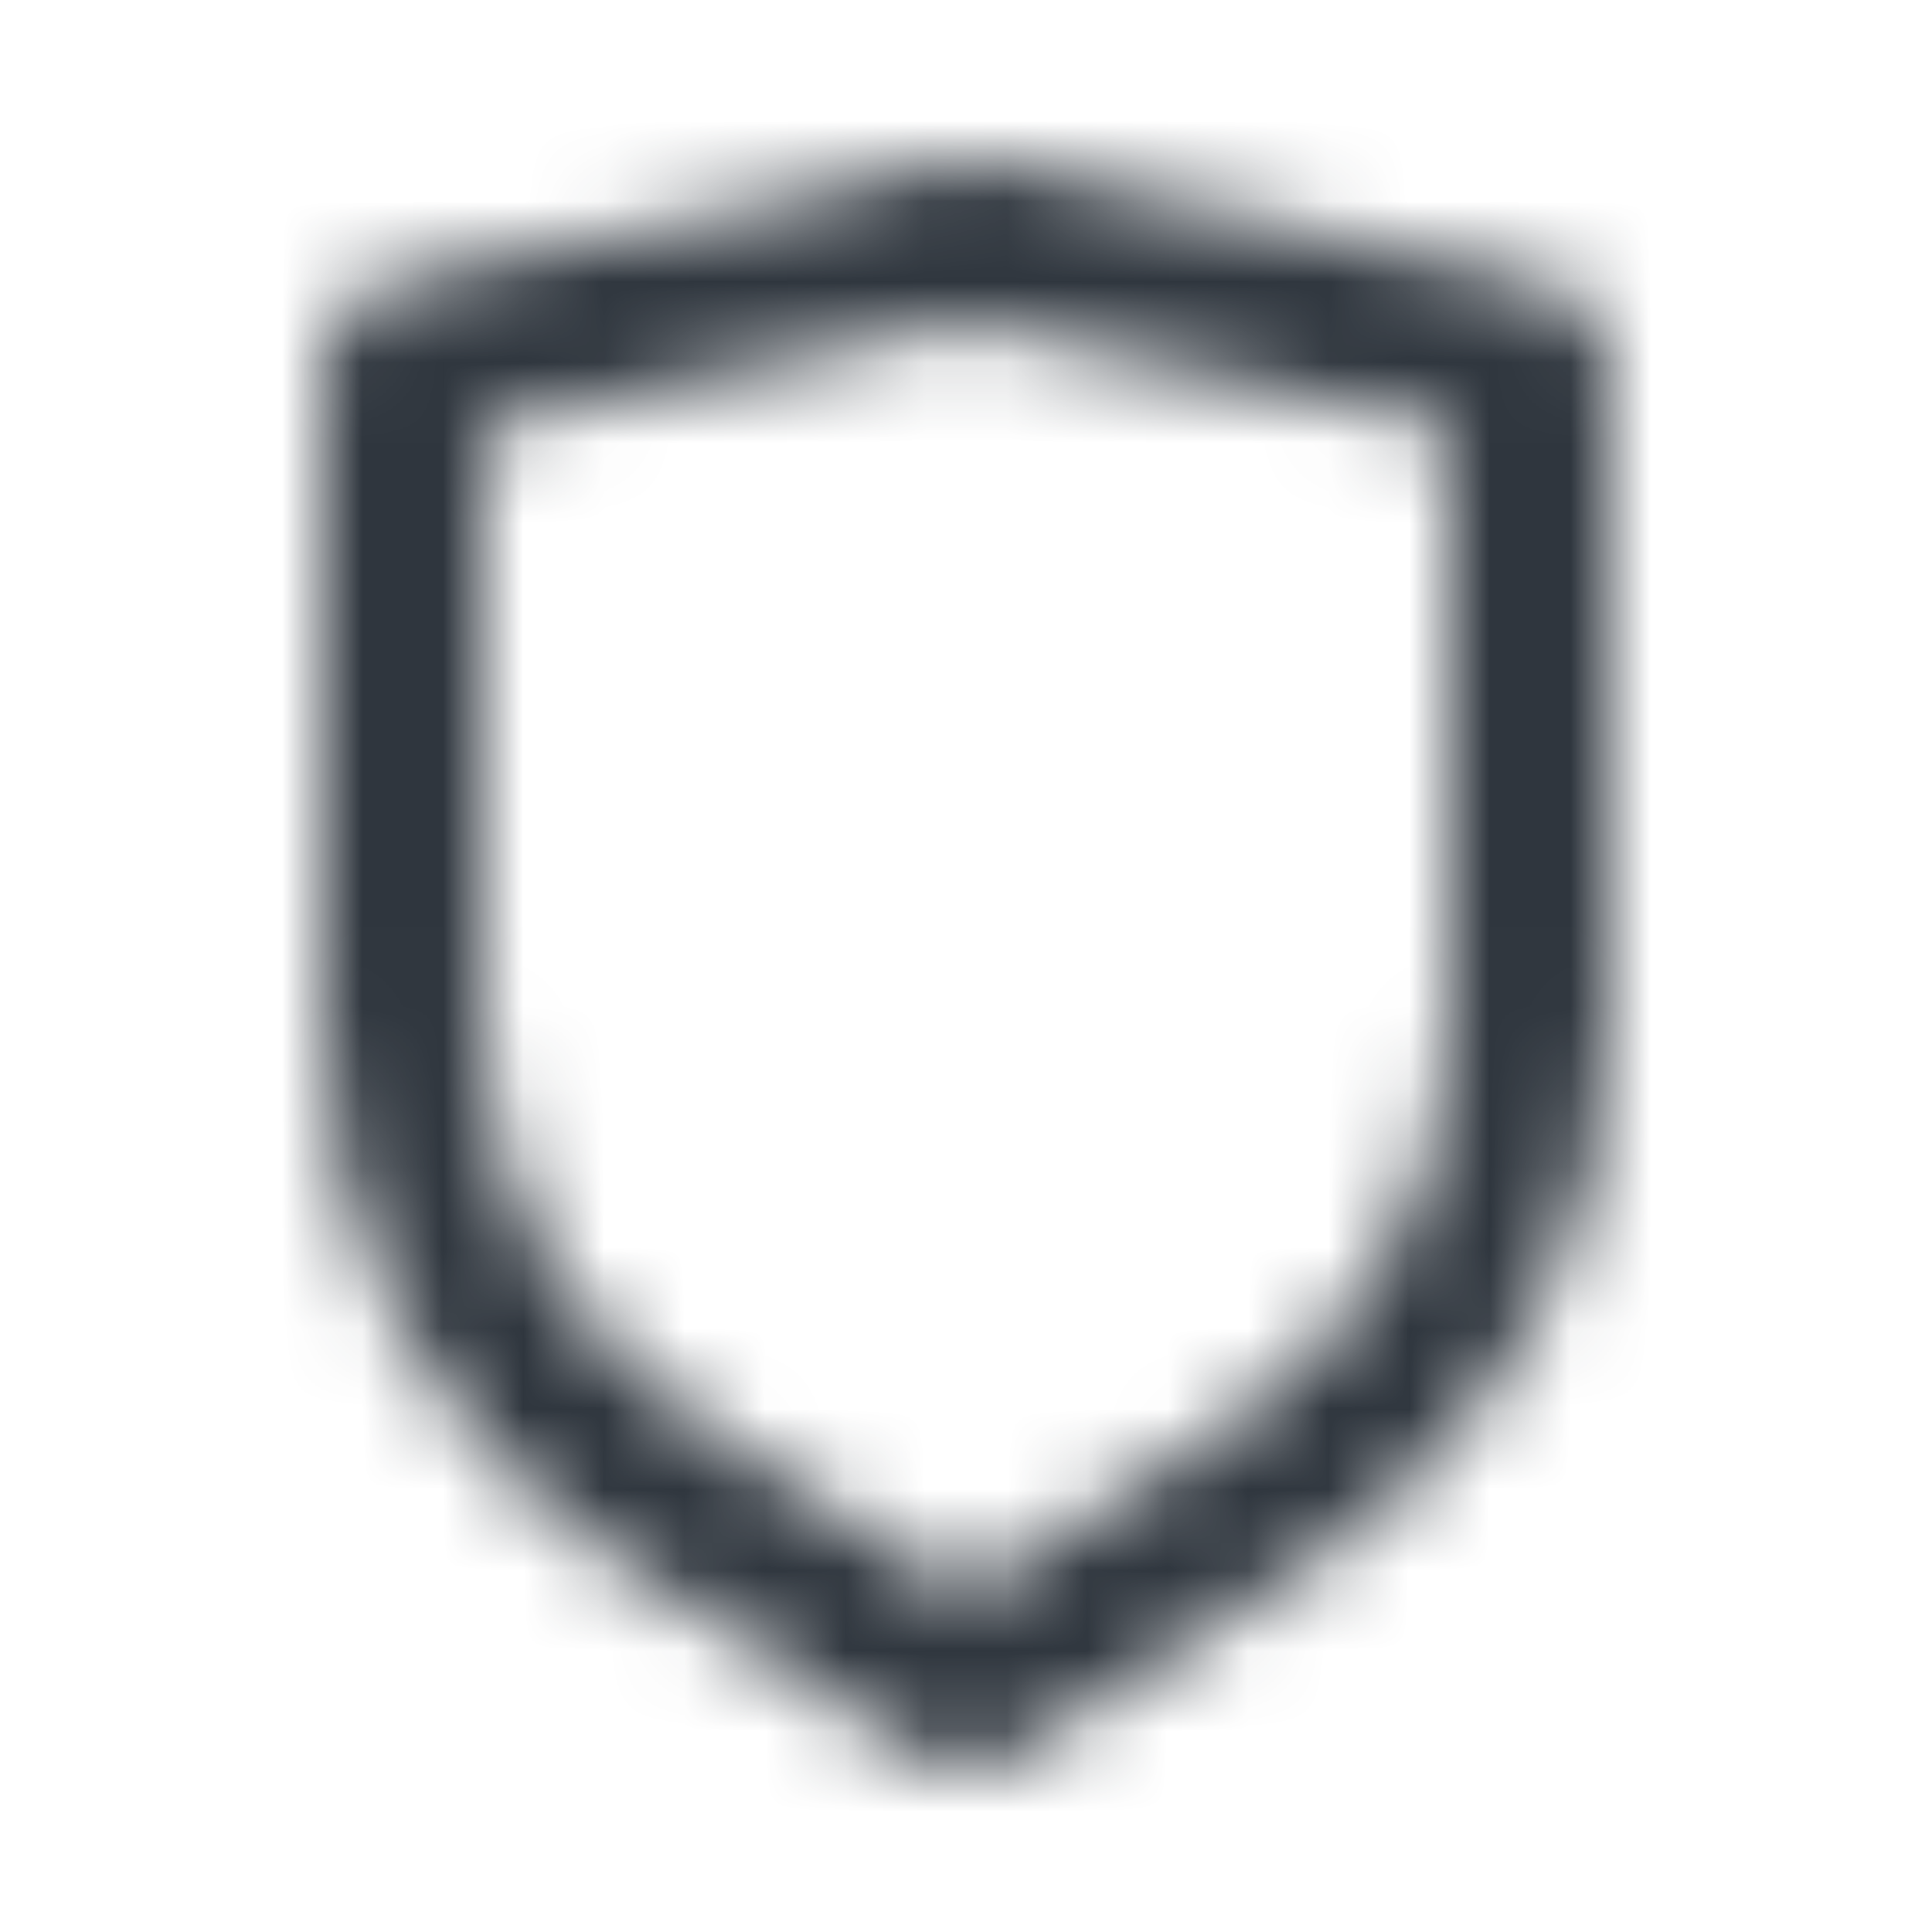 <svg width="24" height="24" viewBox="0 0 24 24" fill="none" xmlns="http://www.w3.org/2000/svg">
<mask id="mask0_3229_3212" style="mask-type:alpha" maskUnits="userSpaceOnUse" x="0" y="0" width="24" height="24">
<path fill-rule="evenodd" clip-rule="evenodd" d="M11.79 2.022C11.929 1.993 12.071 1.993 12.21 2.022L19.209 3.522C19.671 3.621 20 4.028 20 4.5V12.678C20 15.4 18.616 17.936 16.326 19.408L12.541 21.841C12.211 22.053 11.789 22.053 11.459 21.841L7.674 19.408C5.384 17.936 4 15.4 4 12.678V4.5C4 4.028 4.329 3.621 4.79 3.522L11.79 2.022ZM6 5.308V12.678C6 14.72 7.038 16.621 8.755 17.725L12 19.811L15.245 17.725C16.962 16.621 18 14.72 18 12.678V5.308L12 4.023L6 5.308Z" fill="black"/>
</mask>
<g mask="url(#mask0_3229_3212)">
<rect width="24" height="24" fill="#2F363E"/>
</g>
</svg>
